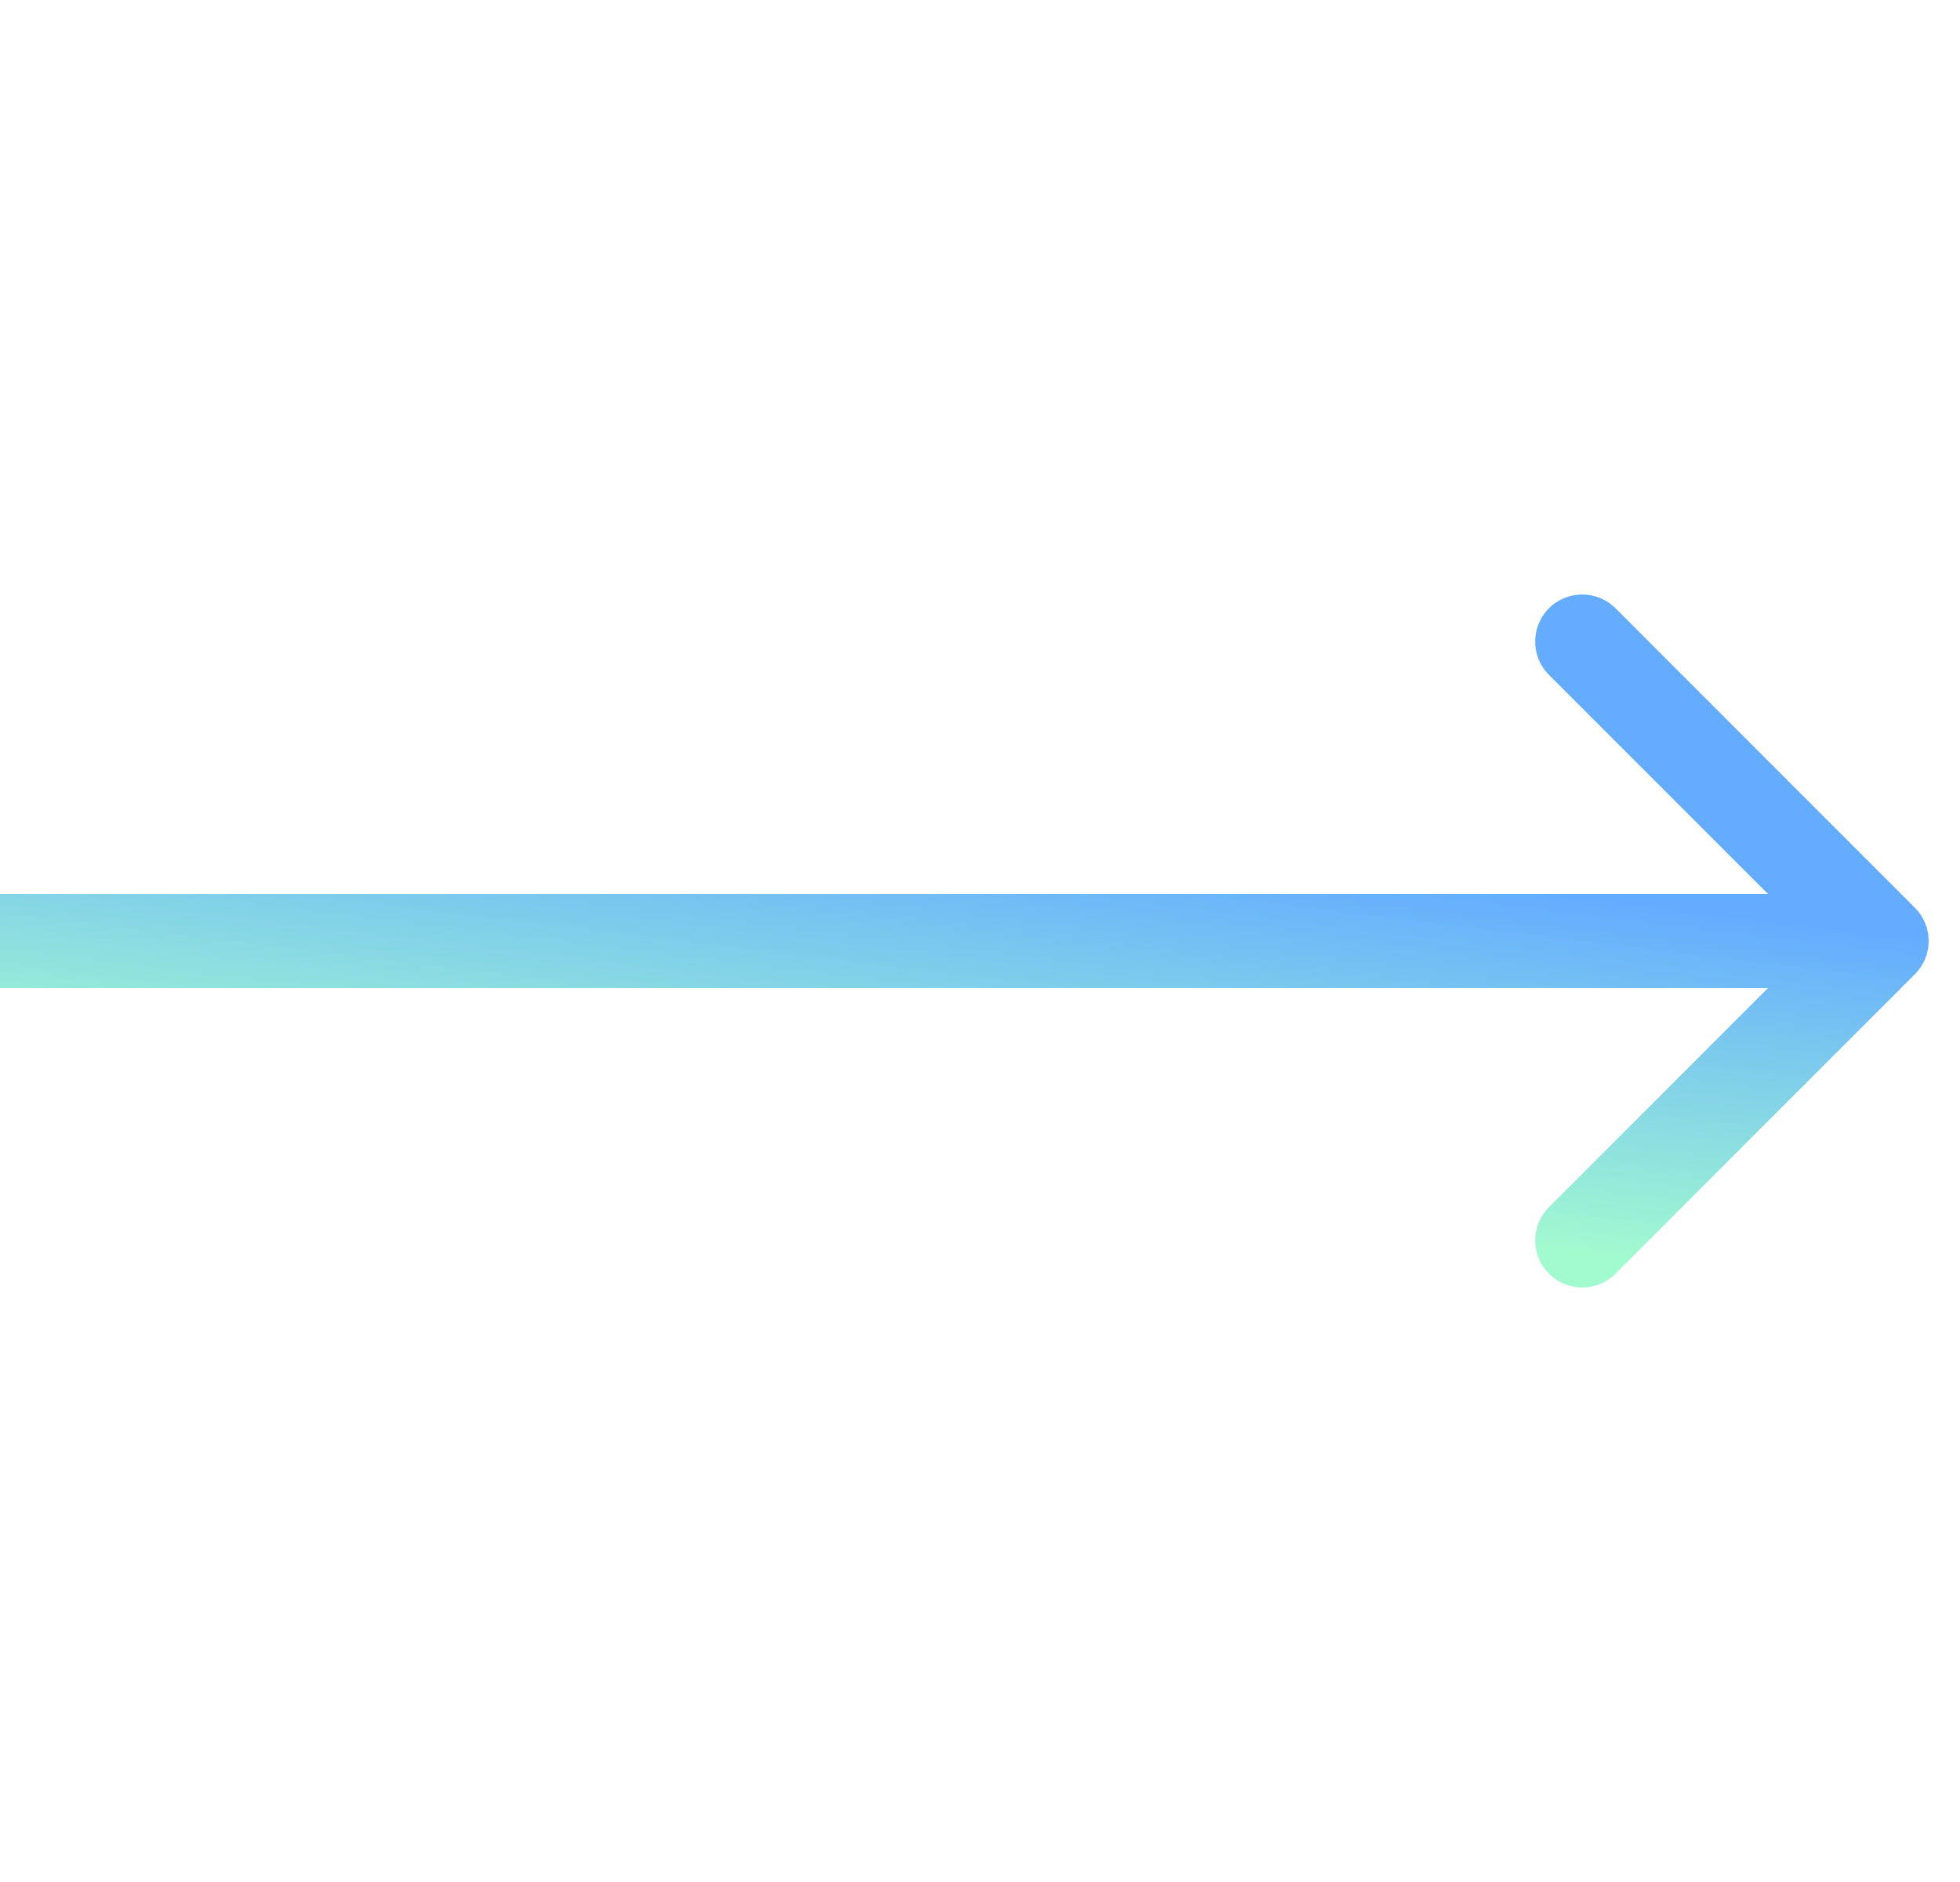 <svg width="25" height="24" viewBox="0 0 25 24" fill="none" xmlns="http://www.w3.org/2000/svg">
  <path d="M24.424 12.424C24.659 12.19 24.659 11.81 24.424 11.576L20.606 7.757C20.372 7.523 19.992 7.523 19.757 7.757C19.523 7.992 19.523 8.372 19.757 8.606L23.151 12L19.757 15.394C19.523 15.628 19.523 16.008 19.757 16.243C19.992 16.477 20.372 16.477 20.606 16.243L24.424 12.424ZM0 12.6H24V11.4H0V12.6Z" fill="url(#paint0_linear_5702_36550)"/>
  <defs>
    <linearGradient id="paint0_linear_5702_36550" x1="-4.662" y1="12.963" x2="-4.117" y2="8.488" gradientUnits="userSpaceOnUse">
      <stop stop-color="#A2FACF"/>
      <stop offset="1" stop-color="#64ACFF"/>
    </linearGradient>
  </defs>
</svg>

